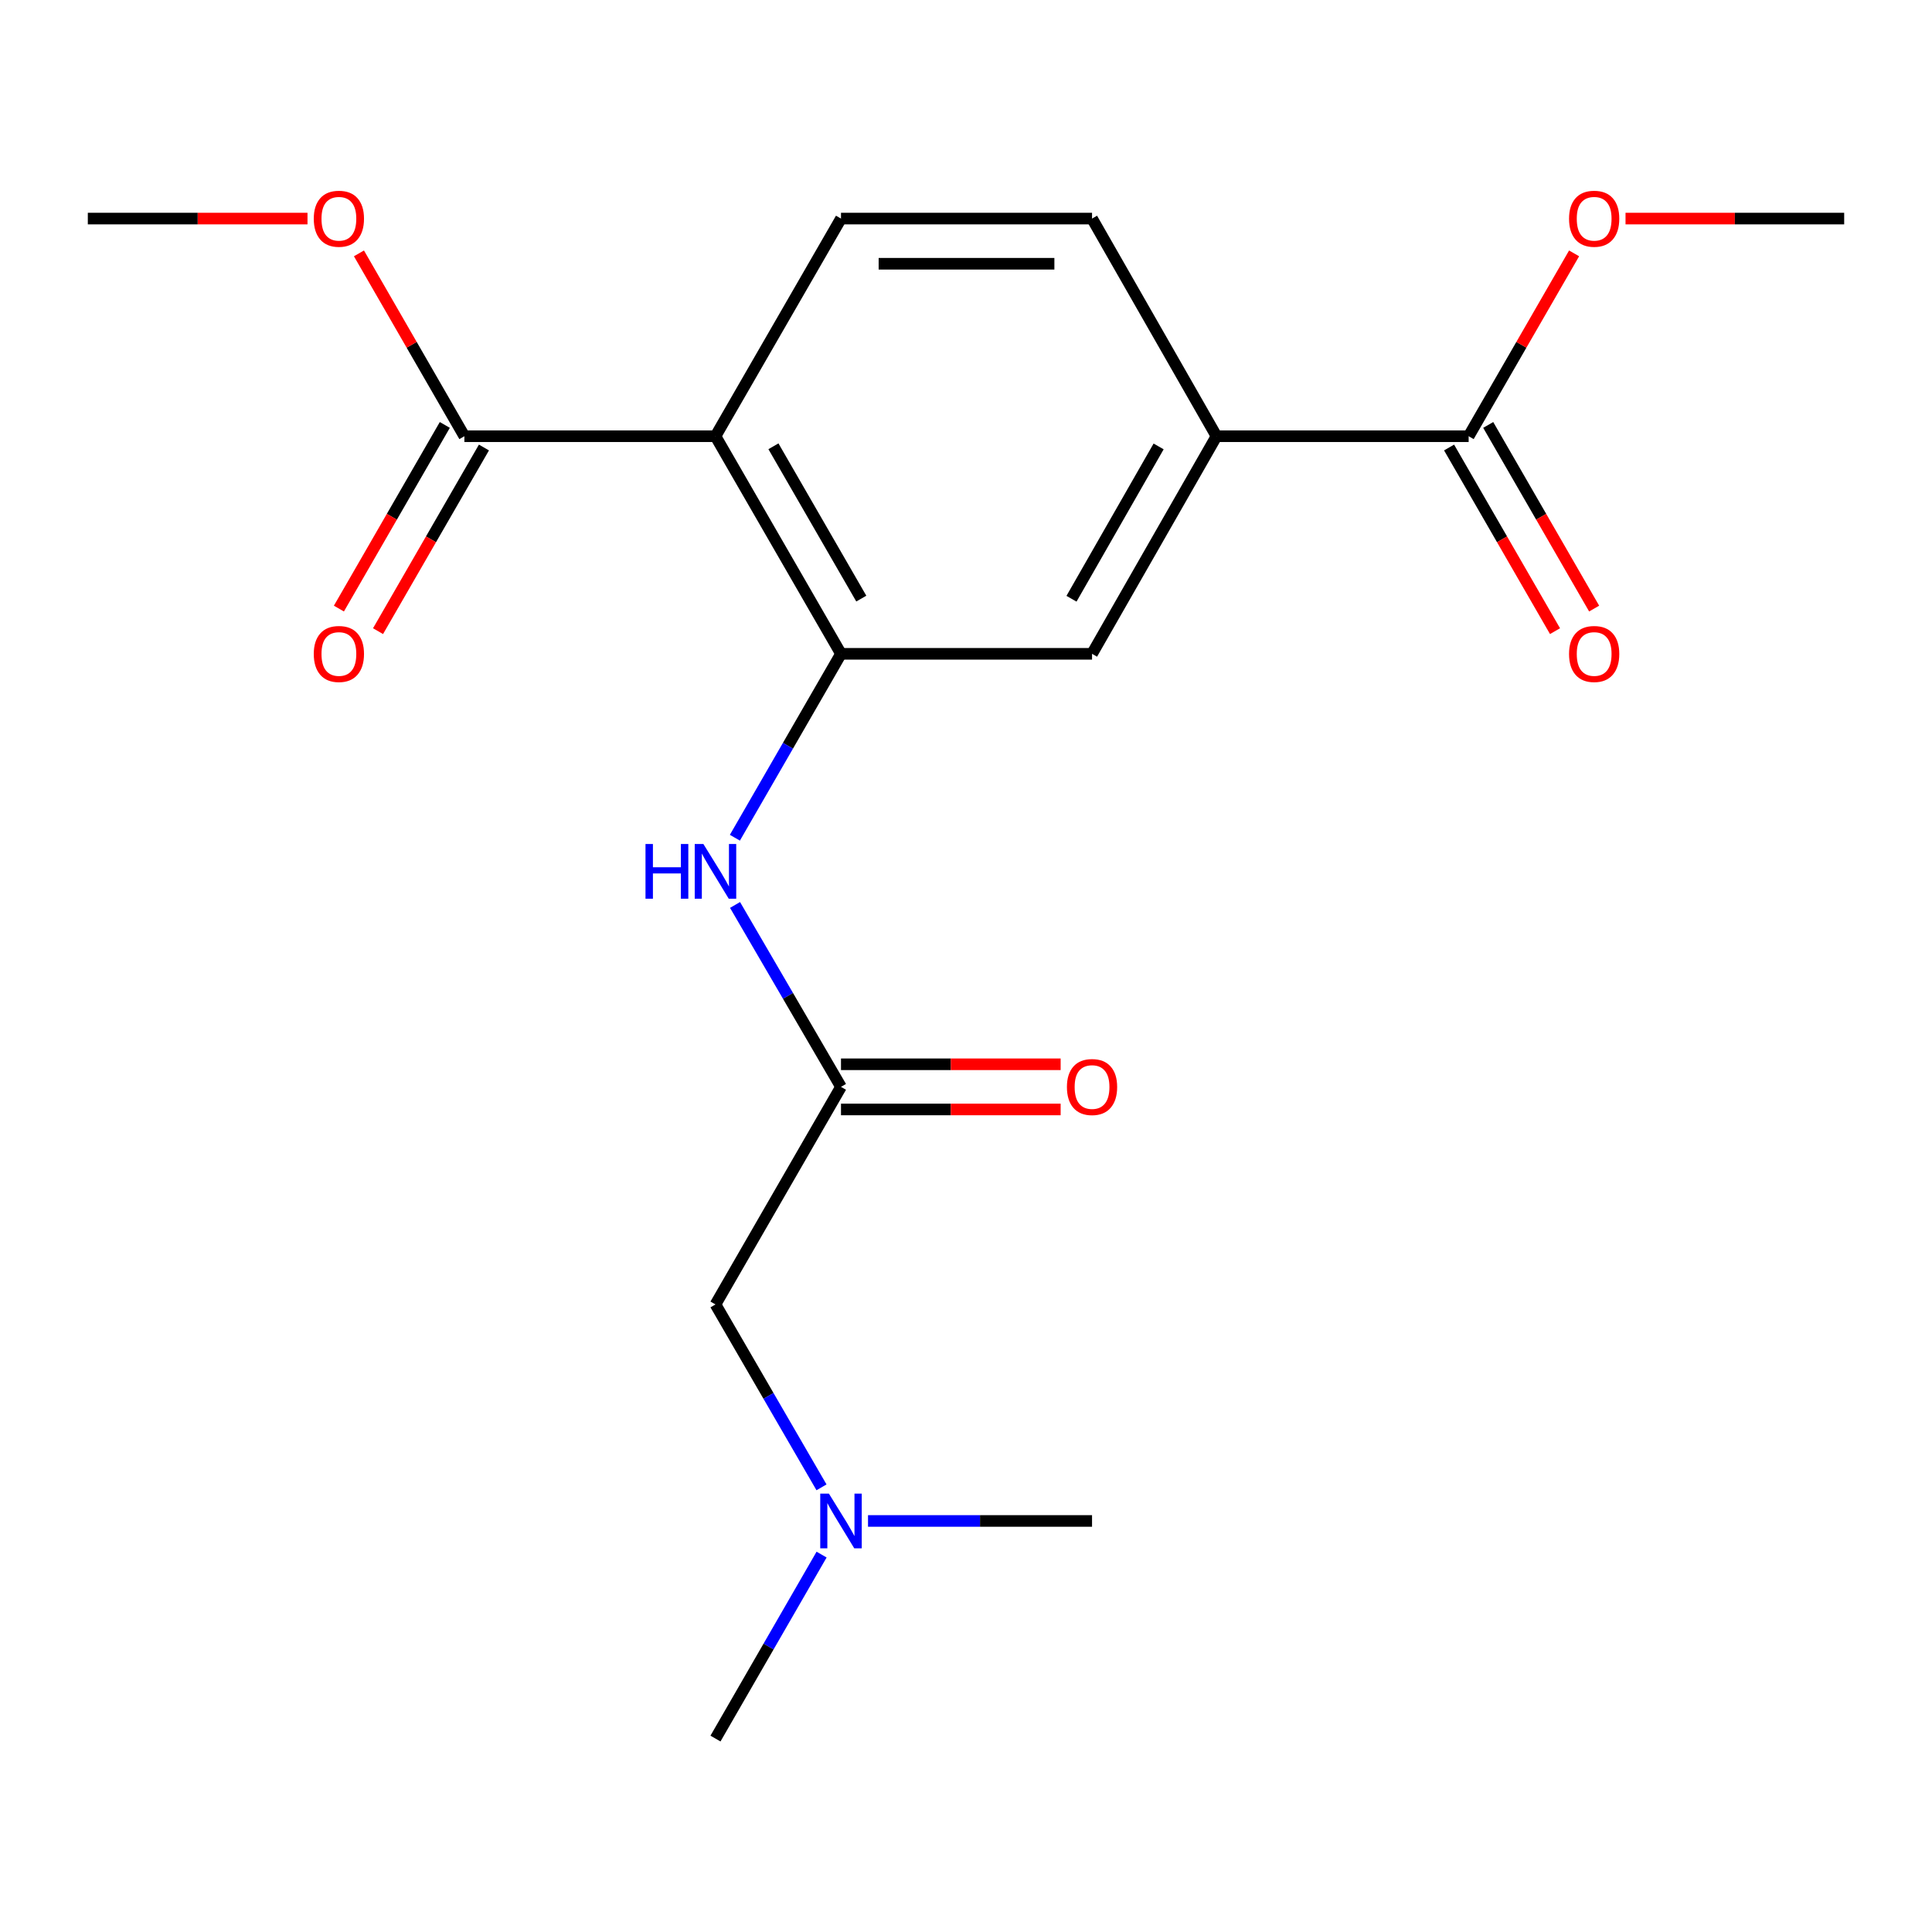 <?xml version='1.0' encoding='iso-8859-1'?>
<svg version='1.1' baseProfile='full'
              xmlns='http://www.w3.org/2000/svg'
                      xmlns:rdkit='http://www.rdkit.org/xml'
                      xmlns:xlink='http://www.w3.org/1999/xlink'
                  xml:space='preserve'
width='1000px' height='1000px' viewBox='0 0 1000 1000'>
<!-- END OF HEADER -->
<rect style='opacity:1.0;fill:#FFFFFF;stroke:none' width='1000' height='1000' x='0' y='0'> </rect>
<path class='bond-0' d='M 370.33,225.788 L 435.295,338.414' style='fill:none;fill-rule:evenodd;stroke:#000000;stroke-width:6px;stroke-linecap:butt;stroke-linejoin:miter;stroke-opacity:1' />
<path class='bond-0' d='M 400.33,230.998 L 445.805,309.837' style='fill:none;fill-rule:evenodd;stroke:#000000;stroke-width:6px;stroke-linecap:butt;stroke-linejoin:miter;stroke-opacity:1' />
<path class='bond-1' d='M 370.33,225.788 L 240.362,225.788' style='fill:none;fill-rule:evenodd;stroke:#000000;stroke-width:6px;stroke-linecap:butt;stroke-linejoin:miter;stroke-opacity:1' />
<path class='bond-7' d='M 370.33,225.788 L 435.295,113.135' style='fill:none;fill-rule:evenodd;stroke:#000000;stroke-width:6px;stroke-linecap:butt;stroke-linejoin:miter;stroke-opacity:1' />
<path class='bond-2' d='M 435.295,338.414 L 407.835,386.009' style='fill:none;fill-rule:evenodd;stroke:#000000;stroke-width:6px;stroke-linecap:butt;stroke-linejoin:miter;stroke-opacity:1' />
<path class='bond-2' d='M 407.835,386.009 L 380.375,433.604' style='fill:none;fill-rule:evenodd;stroke:#0000FF;stroke-width:6px;stroke-linecap:butt;stroke-linejoin:miter;stroke-opacity:1' />
<path class='bond-6' d='M 435.295,338.414 L 565.238,338.414' style='fill:none;fill-rule:evenodd;stroke:#000000;stroke-width:6px;stroke-linecap:butt;stroke-linejoin:miter;stroke-opacity:1' />
<path class='bond-9' d='M 230.234,219.947 L 202.825,267.475' style='fill:none;fill-rule:evenodd;stroke:#000000;stroke-width:6px;stroke-linecap:butt;stroke-linejoin:miter;stroke-opacity:1' />
<path class='bond-9' d='M 202.825,267.475 L 175.415,315.003' style='fill:none;fill-rule:evenodd;stroke:#FF0000;stroke-width:6px;stroke-linecap:butt;stroke-linejoin:miter;stroke-opacity:1' />
<path class='bond-9' d='M 250.49,231.628 L 223.08,279.156' style='fill:none;fill-rule:evenodd;stroke:#000000;stroke-width:6px;stroke-linecap:butt;stroke-linejoin:miter;stroke-opacity:1' />
<path class='bond-9' d='M 223.08,279.156 L 195.671,326.684' style='fill:none;fill-rule:evenodd;stroke:#FF0000;stroke-width:6px;stroke-linecap:butt;stroke-linejoin:miter;stroke-opacity:1' />
<path class='bond-14' d='M 240.362,225.788 L 213.078,178.467' style='fill:none;fill-rule:evenodd;stroke:#000000;stroke-width:6px;stroke-linecap:butt;stroke-linejoin:miter;stroke-opacity:1' />
<path class='bond-14' d='M 213.078,178.467 L 185.795,131.146' style='fill:none;fill-rule:evenodd;stroke:#FF0000;stroke-width:6px;stroke-linecap:butt;stroke-linejoin:miter;stroke-opacity:1' />
<path class='bond-3' d='M 380.456,468.401 L 407.876,515.482' style='fill:none;fill-rule:evenodd;stroke:#0000FF;stroke-width:6px;stroke-linecap:butt;stroke-linejoin:miter;stroke-opacity:1' />
<path class='bond-3' d='M 407.876,515.482 L 435.295,562.562' style='fill:none;fill-rule:evenodd;stroke:#000000;stroke-width:6px;stroke-linecap:butt;stroke-linejoin:miter;stroke-opacity:1' />
<path class='bond-11' d='M 435.295,574.254 L 492.142,574.254' style='fill:none;fill-rule:evenodd;stroke:#000000;stroke-width:6px;stroke-linecap:butt;stroke-linejoin:miter;stroke-opacity:1' />
<path class='bond-11' d='M 492.142,574.254 L 548.989,574.254' style='fill:none;fill-rule:evenodd;stroke:#FF0000;stroke-width:6px;stroke-linecap:butt;stroke-linejoin:miter;stroke-opacity:1' />
<path class='bond-11' d='M 435.295,550.871 L 492.142,550.871' style='fill:none;fill-rule:evenodd;stroke:#000000;stroke-width:6px;stroke-linecap:butt;stroke-linejoin:miter;stroke-opacity:1' />
<path class='bond-11' d='M 492.142,550.871 L 548.989,550.871' style='fill:none;fill-rule:evenodd;stroke:#FF0000;stroke-width:6px;stroke-linecap:butt;stroke-linejoin:miter;stroke-opacity:1' />
<path class='bond-12' d='M 435.295,562.562 L 370.33,675.176' style='fill:none;fill-rule:evenodd;stroke:#000000;stroke-width:6px;stroke-linecap:butt;stroke-linejoin:miter;stroke-opacity:1' />
<path class='bond-4' d='M 760.171,225.788 L 629.657,225.788' style='fill:none;fill-rule:evenodd;stroke:#000000;stroke-width:6px;stroke-linecap:butt;stroke-linejoin:miter;stroke-opacity:1' />
<path class='bond-10' d='M 750.043,231.629 L 777.458,279.157' style='fill:none;fill-rule:evenodd;stroke:#000000;stroke-width:6px;stroke-linecap:butt;stroke-linejoin:miter;stroke-opacity:1' />
<path class='bond-10' d='M 777.458,279.157 L 804.873,326.685' style='fill:none;fill-rule:evenodd;stroke:#FF0000;stroke-width:6px;stroke-linecap:butt;stroke-linejoin:miter;stroke-opacity:1' />
<path class='bond-10' d='M 770.298,219.946 L 797.713,267.474' style='fill:none;fill-rule:evenodd;stroke:#000000;stroke-width:6px;stroke-linecap:butt;stroke-linejoin:miter;stroke-opacity:1' />
<path class='bond-10' d='M 797.713,267.474 L 825.128,315.002' style='fill:none;fill-rule:evenodd;stroke:#FF0000;stroke-width:6px;stroke-linecap:butt;stroke-linejoin:miter;stroke-opacity:1' />
<path class='bond-15' d='M 760.171,225.788 L 787.46,178.467' style='fill:none;fill-rule:evenodd;stroke:#000000;stroke-width:6px;stroke-linecap:butt;stroke-linejoin:miter;stroke-opacity:1' />
<path class='bond-15' d='M 787.46,178.467 L 814.749,131.146' style='fill:none;fill-rule:evenodd;stroke:#FF0000;stroke-width:6px;stroke-linecap:butt;stroke-linejoin:miter;stroke-opacity:1' />
<path class='bond-5' d='M 629.657,225.788 L 565.238,113.135' style='fill:none;fill-rule:evenodd;stroke:#000000;stroke-width:6px;stroke-linecap:butt;stroke-linejoin:miter;stroke-opacity:1' />
<path class='bond-20' d='M 629.657,225.788 L 565.238,338.414' style='fill:none;fill-rule:evenodd;stroke:#000000;stroke-width:6px;stroke-linecap:butt;stroke-linejoin:miter;stroke-opacity:1' />
<path class='bond-20' d='M 599.697,231.072 L 554.603,309.911' style='fill:none;fill-rule:evenodd;stroke:#000000;stroke-width:6px;stroke-linecap:butt;stroke-linejoin:miter;stroke-opacity:1' />
<path class='bond-8' d='M 435.295,113.135 L 565.238,113.135' style='fill:none;fill-rule:evenodd;stroke:#000000;stroke-width:6px;stroke-linecap:butt;stroke-linejoin:miter;stroke-opacity:1' />
<path class='bond-8' d='M 454.786,136.518 L 545.746,136.518' style='fill:none;fill-rule:evenodd;stroke:#000000;stroke-width:6px;stroke-linecap:butt;stroke-linejoin:miter;stroke-opacity:1' />
<path class='bond-13' d='M 370.33,675.176 L 397.77,722.511' style='fill:none;fill-rule:evenodd;stroke:#000000;stroke-width:6px;stroke-linecap:butt;stroke-linejoin:miter;stroke-opacity:1' />
<path class='bond-13' d='M 397.77,722.511 L 425.209,769.845' style='fill:none;fill-rule:evenodd;stroke:#0000FF;stroke-width:6px;stroke-linecap:butt;stroke-linejoin:miter;stroke-opacity:1' />
<path class='bond-16' d='M 425.253,804.654 L 397.792,852.269' style='fill:none;fill-rule:evenodd;stroke:#0000FF;stroke-width:6px;stroke-linecap:butt;stroke-linejoin:miter;stroke-opacity:1' />
<path class='bond-16' d='M 397.792,852.269 L 370.33,899.883' style='fill:none;fill-rule:evenodd;stroke:#000000;stroke-width:6px;stroke-linecap:butt;stroke-linejoin:miter;stroke-opacity:1' />
<path class='bond-17' d='M 449.284,787.244 L 507.261,787.244' style='fill:none;fill-rule:evenodd;stroke:#0000FF;stroke-width:6px;stroke-linecap:butt;stroke-linejoin:miter;stroke-opacity:1' />
<path class='bond-17' d='M 507.261,787.244 L 565.238,787.244' style='fill:none;fill-rule:evenodd;stroke:#000000;stroke-width:6px;stroke-linecap:butt;stroke-linejoin:miter;stroke-opacity:1' />
<path class='bond-19' d='M 159.161,113.135 L 102.308,113.135' style='fill:none;fill-rule:evenodd;stroke:#FF0000;stroke-width:6px;stroke-linecap:butt;stroke-linejoin:miter;stroke-opacity:1' />
<path class='bond-19' d='M 102.308,113.135 L 45.455,113.135' style='fill:none;fill-rule:evenodd;stroke:#000000;stroke-width:6px;stroke-linecap:butt;stroke-linejoin:miter;stroke-opacity:1' />
<path class='bond-18' d='M 841.371,113.135 L 897.958,113.135' style='fill:none;fill-rule:evenodd;stroke:#FF0000;stroke-width:6px;stroke-linecap:butt;stroke-linejoin:miter;stroke-opacity:1' />
<path class='bond-18' d='M 897.958,113.135 L 954.545,113.135' style='fill:none;fill-rule:evenodd;stroke:#000000;stroke-width:6px;stroke-linecap:butt;stroke-linejoin:miter;stroke-opacity:1' />
<path  class='atom-3' d='M 334.11 436.854
L 337.95 436.854
L 337.95 448.894
L 352.43 448.894
L 352.43 436.854
L 356.27 436.854
L 356.27 465.174
L 352.43 465.174
L 352.43 452.094
L 337.95 452.094
L 337.95 465.174
L 334.11 465.174
L 334.11 436.854
' fill='#0000FF'/>
<path  class='atom-3' d='M 364.07 436.854
L 373.35 451.854
Q 374.27 453.334, 375.75 456.014
Q 377.23 458.694, 377.31 458.854
L 377.31 436.854
L 381.07 436.854
L 381.07 465.174
L 377.19 465.174
L 367.23 448.774
Q 366.07 446.854, 364.83 444.654
Q 363.63 442.454, 363.27 441.774
L 363.27 465.174
L 359.59 465.174
L 359.59 436.854
L 364.07 436.854
' fill='#0000FF'/>
<path  class='atom-10' d='M 162.41 338.494
Q 162.41 331.694, 165.77 327.894
Q 169.13 324.094, 175.41 324.094
Q 181.69 324.094, 185.05 327.894
Q 188.41 331.694, 188.41 338.494
Q 188.41 345.374, 185.01 349.294
Q 181.61 353.174, 175.41 353.174
Q 169.17 353.174, 165.77 349.294
Q 162.41 345.414, 162.41 338.494
M 175.41 349.974
Q 179.73 349.974, 182.05 347.094
Q 184.41 344.174, 184.41 338.494
Q 184.41 332.934, 182.05 330.134
Q 179.73 327.294, 175.41 327.294
Q 171.09 327.294, 168.73 330.094
Q 166.41 332.894, 166.41 338.494
Q 166.41 344.214, 168.73 347.094
Q 171.09 349.974, 175.41 349.974
' fill='#FF0000'/>
<path  class='atom-11' d='M 812.136 338.494
Q 812.136 331.694, 815.496 327.894
Q 818.856 324.094, 825.136 324.094
Q 831.416 324.094, 834.776 327.894
Q 838.136 331.694, 838.136 338.494
Q 838.136 345.374, 834.736 349.294
Q 831.336 353.174, 825.136 353.174
Q 818.896 353.174, 815.496 349.294
Q 812.136 345.414, 812.136 338.494
M 825.136 349.974
Q 829.456 349.974, 831.776 347.094
Q 834.136 344.174, 834.136 338.494
Q 834.136 332.934, 831.776 330.134
Q 829.456 327.294, 825.136 327.294
Q 820.816 327.294, 818.456 330.094
Q 816.136 332.894, 816.136 338.494
Q 816.136 344.214, 818.456 347.094
Q 820.816 349.974, 825.136 349.974
' fill='#FF0000'/>
<path  class='atom-12' d='M 552.238 562.642
Q 552.238 555.842, 555.598 552.042
Q 558.958 548.242, 565.238 548.242
Q 571.518 548.242, 574.878 552.042
Q 578.238 555.842, 578.238 562.642
Q 578.238 569.522, 574.838 573.442
Q 571.438 577.322, 565.238 577.322
Q 558.998 577.322, 555.598 573.442
Q 552.238 569.562, 552.238 562.642
M 565.238 574.122
Q 569.558 574.122, 571.878 571.242
Q 574.238 568.322, 574.238 562.642
Q 574.238 557.082, 571.878 554.282
Q 569.558 551.442, 565.238 551.442
Q 560.918 551.442, 558.558 554.242
Q 556.238 557.042, 556.238 562.642
Q 556.238 568.362, 558.558 571.242
Q 560.918 574.122, 565.238 574.122
' fill='#FF0000'/>
<path  class='atom-14' d='M 429.035 773.084
L 438.315 788.084
Q 439.235 789.564, 440.715 792.244
Q 442.195 794.924, 442.275 795.084
L 442.275 773.084
L 446.035 773.084
L 446.035 801.404
L 442.155 801.404
L 432.195 785.004
Q 431.035 783.084, 429.795 780.884
Q 428.595 778.684, 428.235 778.004
L 428.235 801.404
L 424.555 801.404
L 424.555 773.084
L 429.035 773.084
' fill='#0000FF'/>
<path  class='atom-15' d='M 162.41 113.215
Q 162.41 106.415, 165.77 102.615
Q 169.13 98.815, 175.41 98.815
Q 181.69 98.815, 185.05 102.615
Q 188.41 106.415, 188.41 113.215
Q 188.41 120.095, 185.01 124.015
Q 181.61 127.895, 175.41 127.895
Q 169.17 127.895, 165.77 124.015
Q 162.41 120.135, 162.41 113.215
M 175.41 124.695
Q 179.73 124.695, 182.05 121.815
Q 184.41 118.895, 184.41 113.215
Q 184.41 107.655, 182.05 104.855
Q 179.73 102.015, 175.41 102.015
Q 171.09 102.015, 168.73 104.815
Q 166.41 107.615, 166.41 113.215
Q 166.41 118.935, 168.73 121.815
Q 171.09 124.695, 175.41 124.695
' fill='#FF0000'/>
<path  class='atom-16' d='M 812.136 113.215
Q 812.136 106.415, 815.496 102.615
Q 818.856 98.815, 825.136 98.815
Q 831.416 98.815, 834.776 102.615
Q 838.136 106.415, 838.136 113.215
Q 838.136 120.095, 834.736 124.015
Q 831.336 127.895, 825.136 127.895
Q 818.896 127.895, 815.496 124.015
Q 812.136 120.135, 812.136 113.215
M 825.136 124.695
Q 829.456 124.695, 831.776 121.815
Q 834.136 118.895, 834.136 113.215
Q 834.136 107.655, 831.776 104.855
Q 829.456 102.015, 825.136 102.015
Q 820.816 102.015, 818.456 104.815
Q 816.136 107.615, 816.136 113.215
Q 816.136 118.935, 818.456 121.815
Q 820.816 124.695, 825.136 124.695
' fill='#FF0000'/>
</svg>
